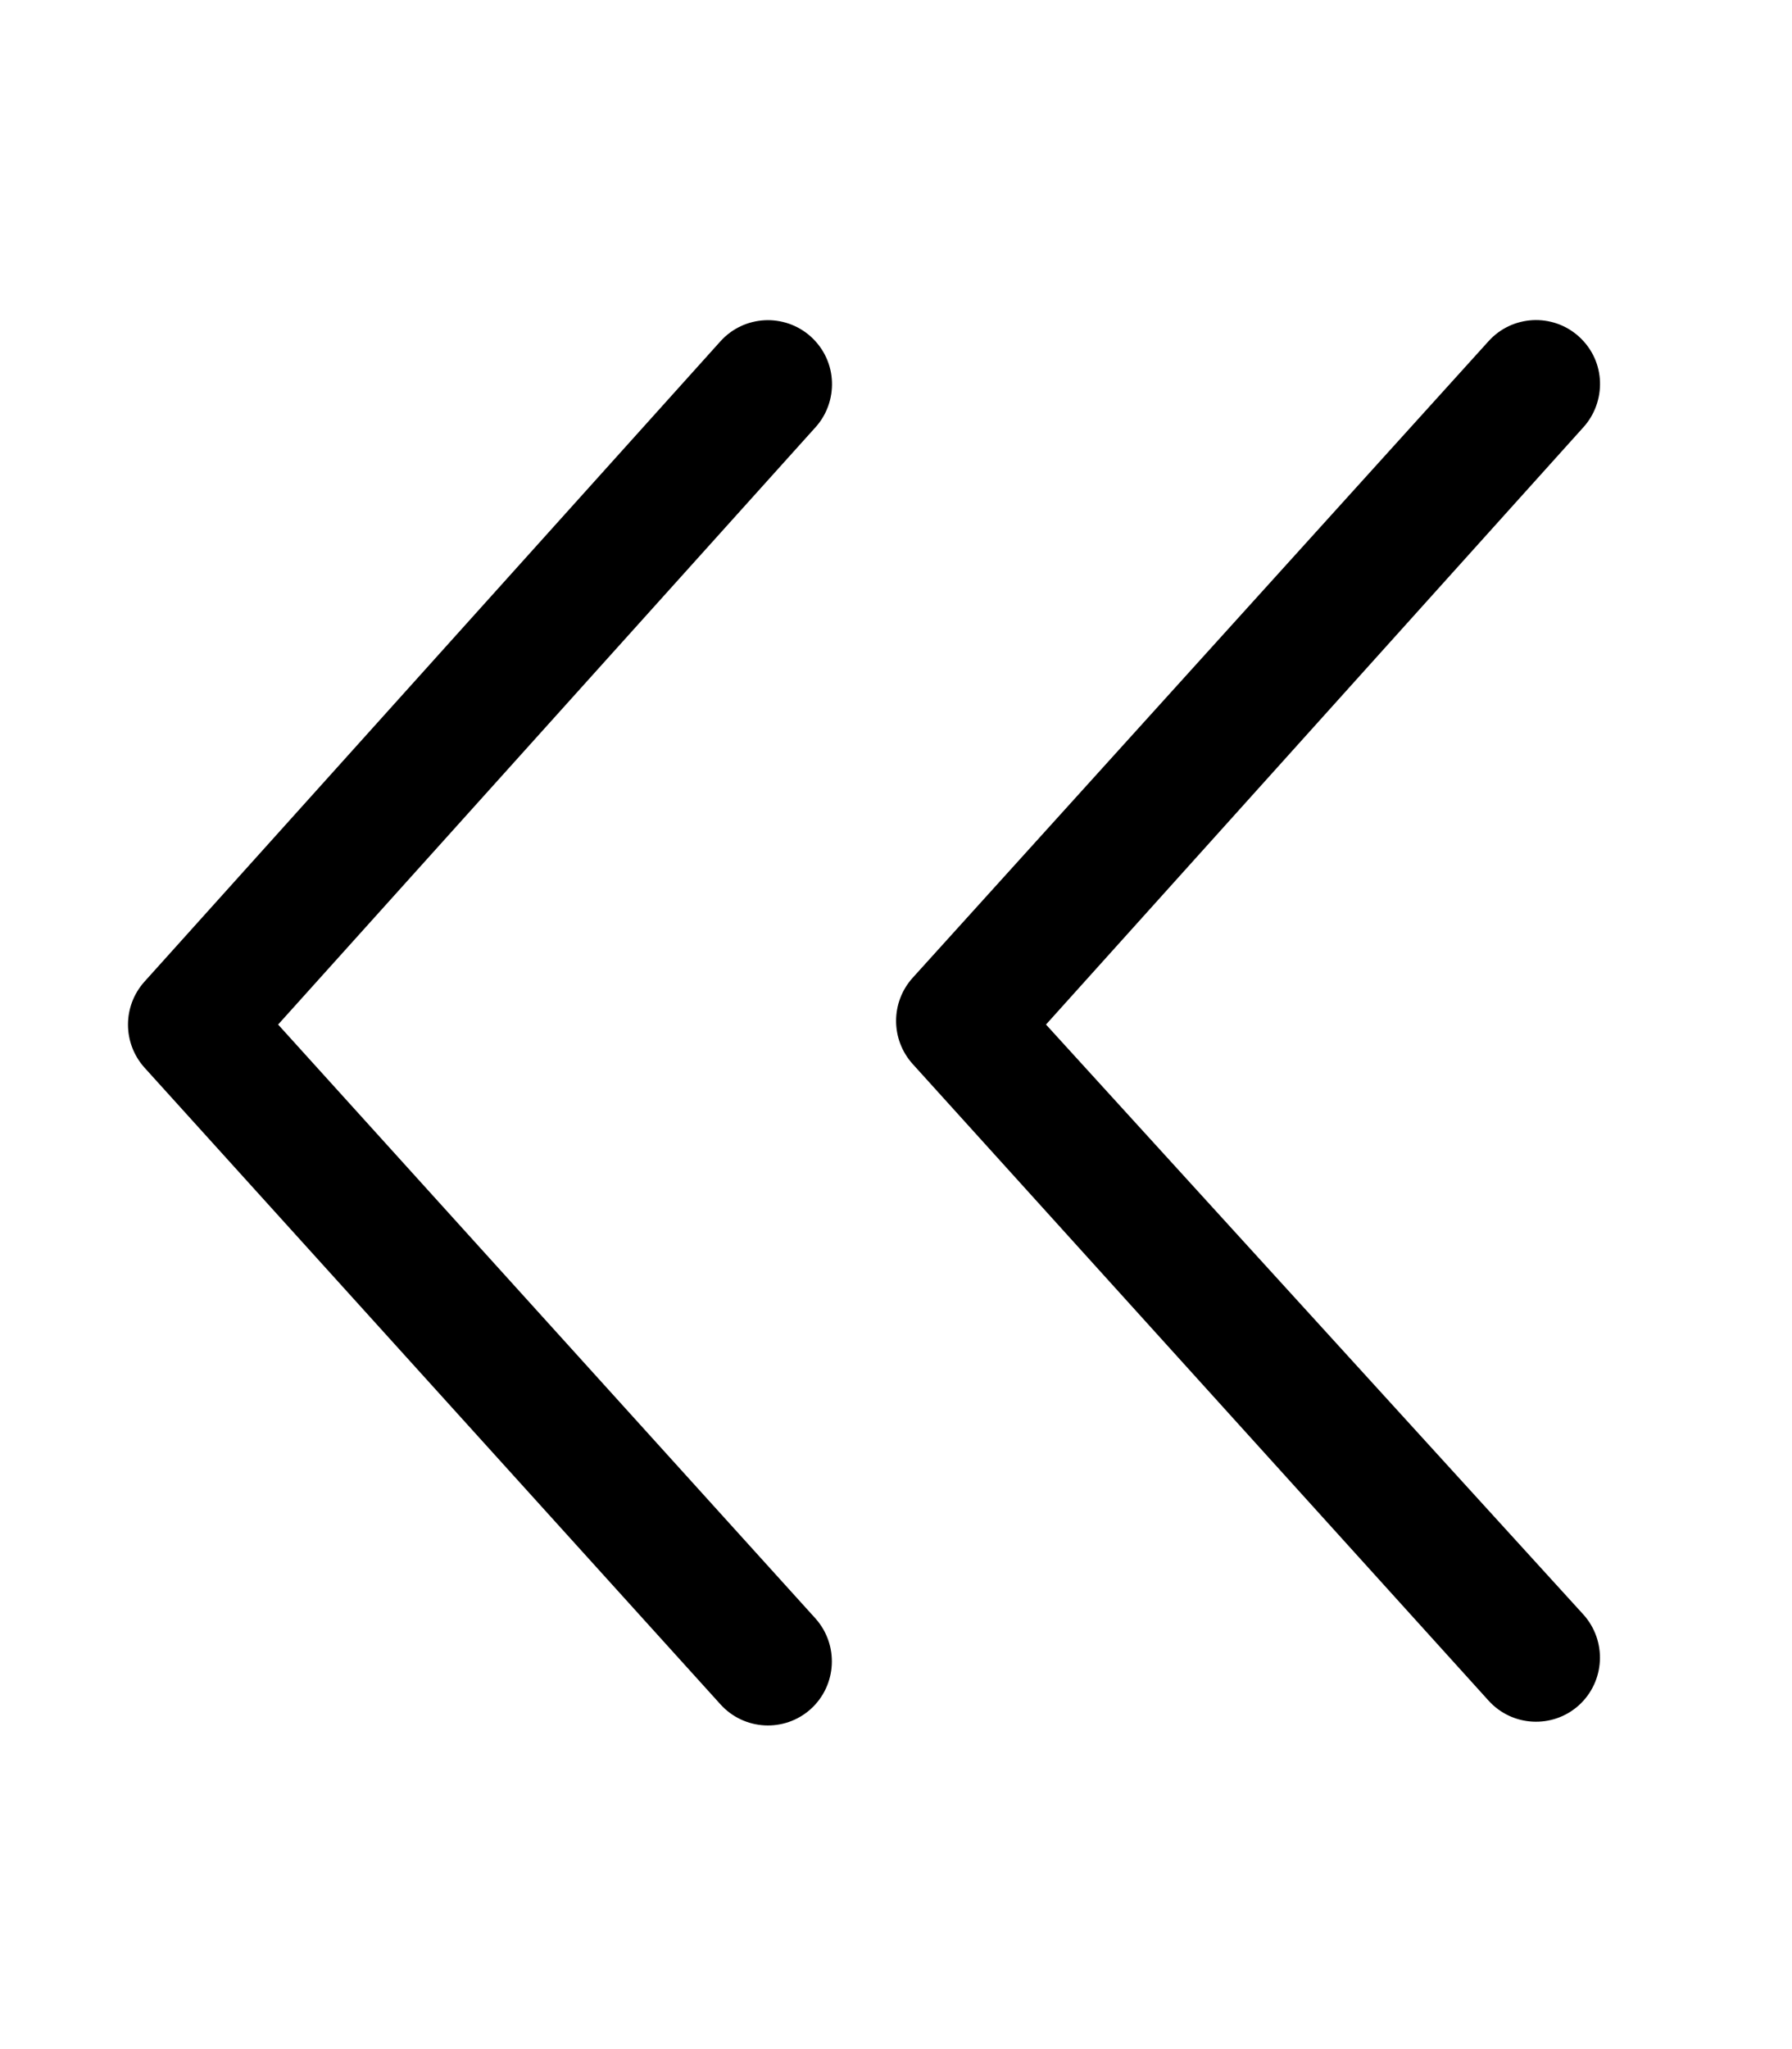 <svg xmlns="http://www.w3.org/2000/svg" viewBox="0 0 448 512"><!--! Font Awesome Pro 6.2.0 by @fontawesome - https://fontawesome.com License - https://fontawesome.com/license (Commercial License) Copyright 2022 Fonticons, Inc. --><path d="M202.7 84.1C196.1 78.2 186 78.73 180.1 85.29L36.1 245.3c-5.469 6.125-5.469 15.31 0 21.44l144 159.1c5.906 6.562 16.03 7.094 22.59 1.188c6.549-5.938 7.064-16.03 1.188-22.62L69.53 256l134.4-149.3C209.5 100.5 209.6 90.38 202.7 84.1zM261.5 256l134.4-149.3c5.596-6.23 5.73-16.35-1.188-22.62c-6.562-5.906-16.69-5.375-22.59 1.188l-144 159.1c-5.469 6.125-5.469 15.31 0 21.44l144 159.1c5.906 6.562 16.03 7.094 22.59 1.188c6.549-5.938 7.064-16.03 1.188-22.62L261.5 256z"/></svg>